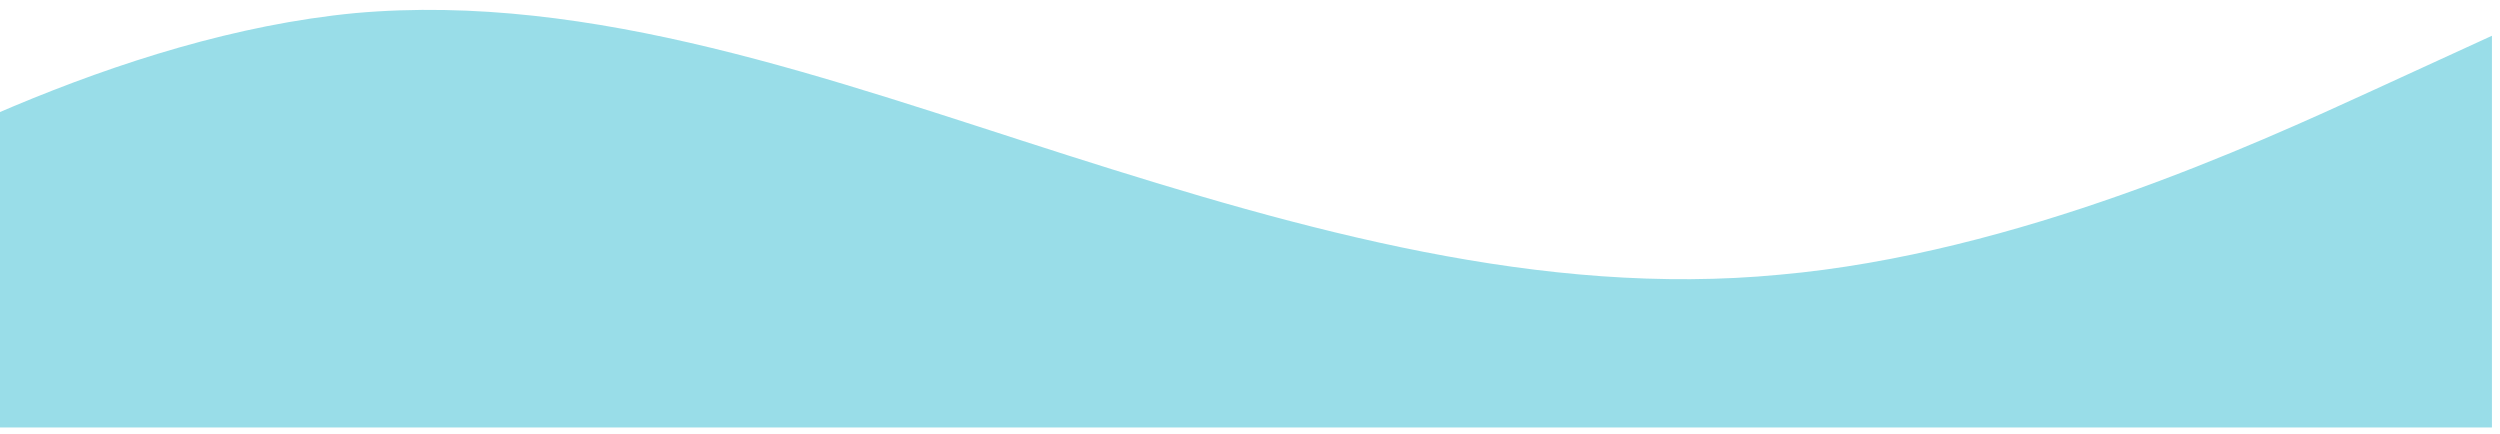 <svg width="167" height="29" viewBox="0 0 167 29" fill="none" xmlns="http://www.w3.org/2000/svg">
<path fill-rule="evenodd" clip-rule="evenodd" d="M166.461 2.389L158.531 6.026C150.602 9.663 134.743 16.936 118.885 18.35C103.026 19.866 87.167 15.421 71.308 10.37C55.45 5.319 39.591 -0.54 23.732 0.874C7.873 2.389 -7.986 11.077 -15.915 15.421L-23.844 19.866V28.553H-15.915C-7.986 28.553 7.873 28.553 23.732 28.553C39.591 28.553 55.45 28.553 71.308 28.553C87.167 28.553 103.026 28.553 118.885 28.553C134.743 28.553 150.602 28.553 158.531 28.553H166.461V2.389Z" fill="#99DDE8"/>
</svg>
